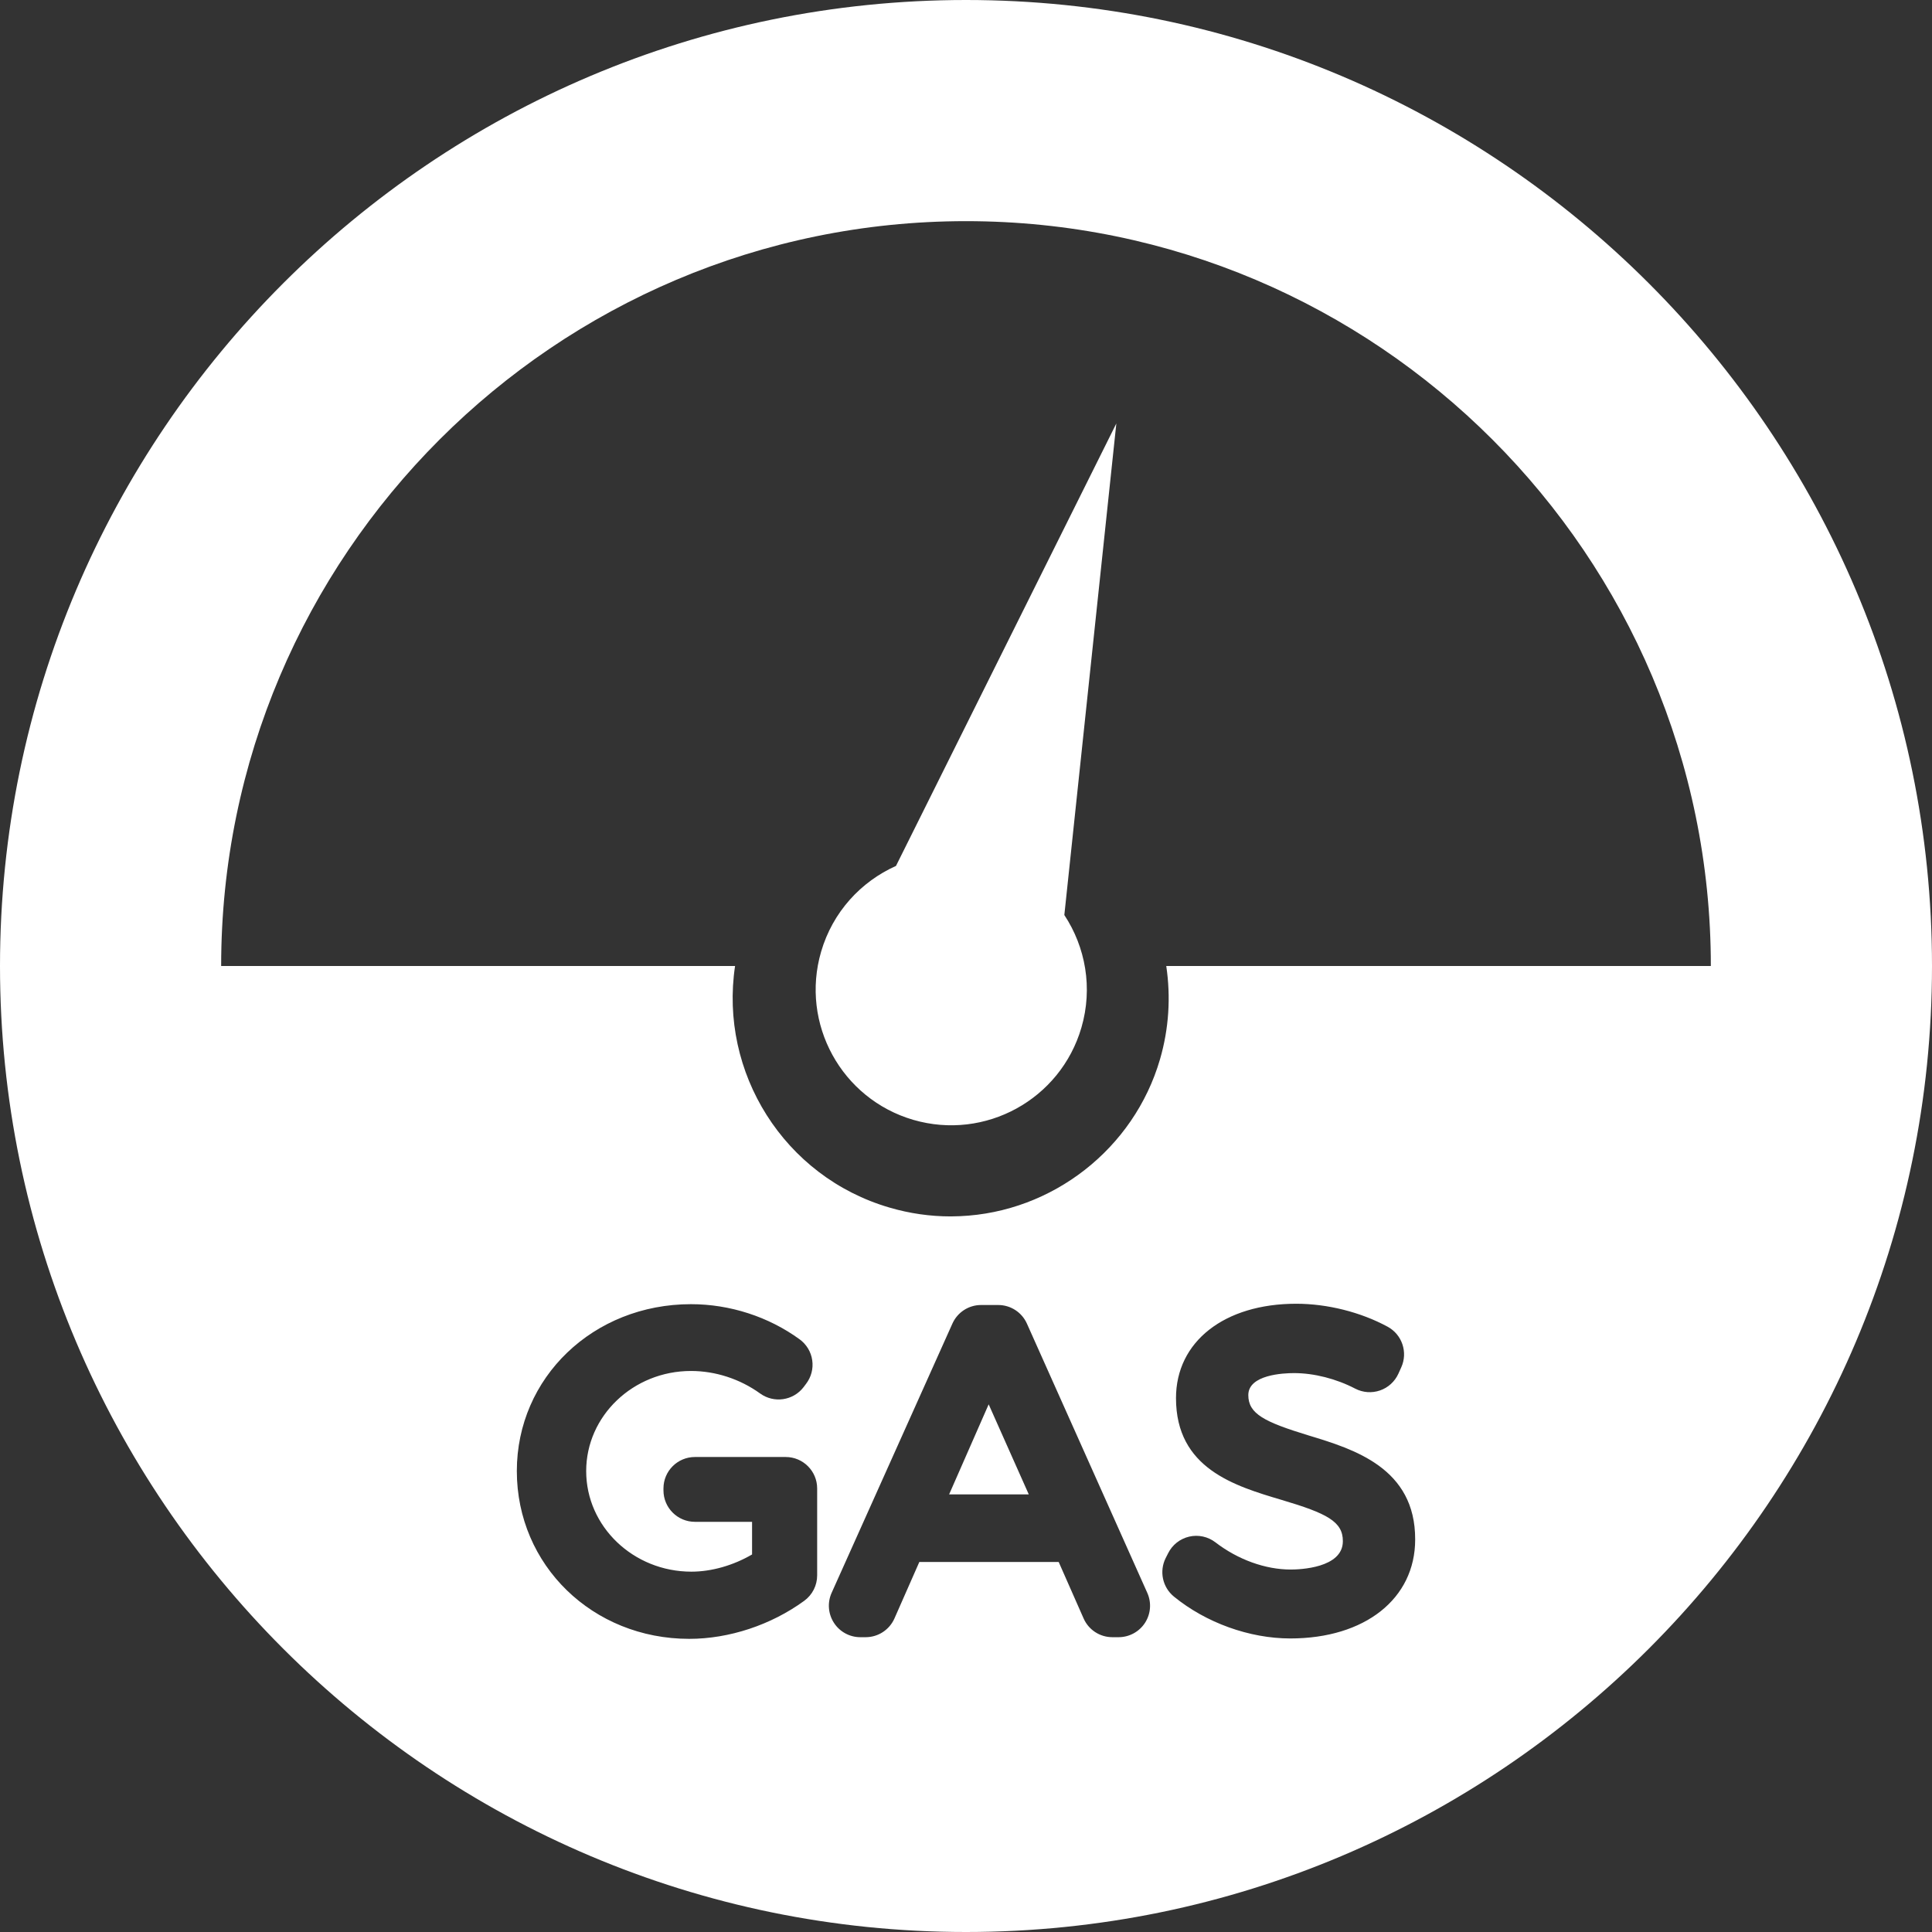 <?xml version="1.0" encoding="UTF-8"?>
<svg width="49px" height="49px" viewBox="0 0 49 49" version="1.1" xmlns="http://www.w3.org/2000/svg" xmlns:xlink="http://www.w3.org/1999/xlink">
    <rect x="0" y="0" width="49" height="49" fill="#333333" stroke="none"/>
    <!-- Generator: Sketch 59 (86127) - https://sketch.com -->
    <title>ico-combustible</title>
    <desc>Created with Sketch.</desc>
    <g id="Prototipos" stroke="none" stroke-width="1" fill="none" fill-rule="evenodd">
        <g id="Desktop-Copy" transform="translate(-122, -1989)" fill="#FFFFFF" fill-rule="nonzero">
            <path d="M146.5,1989 C160.01,1989 171,1999.99 171,2013.5 C171,2027.01 160.01,2038 146.5,2038 C132.99,2038 122,2027.01 122,2013.5 C122,1999.99 132.99,1989 146.5,1989 Z M139.525,2022.077 C137.048,2022.077 135.108,2023.936 135.108,2026.31 C135.108,2028.696 137.029,2030.565 139.481,2030.565 C140.492,2030.565 141.555,2030.214 142.396,2029.601 C142.603,2029.451 142.725,2029.211 142.725,2028.956 L142.725,2028.956 L142.725,2026.75 C142.725,2026.31 142.367,2025.953 141.927,2025.953 L141.927,2025.953 L139.625,2025.953 C139.184,2025.953 138.827,2026.31 138.827,2026.75 L138.827,2026.75 L138.827,2026.799 C138.827,2027.24 139.184,2027.597 139.625,2027.597 L139.625,2027.597 L141.074,2027.597 L141.074,2028.425 C140.597,2028.703 140.047,2028.861 139.535,2028.861 C138.064,2028.861 136.867,2027.717 136.867,2026.31 C136.867,2024.91 138.059,2023.771 139.525,2023.771 C140.145,2023.771 140.769,2023.974 141.28,2024.343 C141.63,2024.595 142.117,2024.524 142.38,2024.182 L142.38,2024.182 L142.443,2024.098 C142.574,2023.928 142.631,2023.712 142.6,2023.499 C142.57,2023.286 142.454,2023.095 142.28,2022.968 C141.491,2022.394 140.512,2022.077 139.525,2022.077 Z M154.875,2022.066 C153.051,2022.066 151.826,2023.028 151.826,2024.459 C151.826,2026.245 153.313,2026.687 154.508,2027.042 C155.654,2027.382 156.061,2027.591 156.058,2028.089 C156.058,2028.773 154.956,2028.807 154.735,2028.807 C154.092,2028.807 153.396,2028.556 152.826,2028.117 C152.637,2027.972 152.393,2027.919 152.162,2027.972 C151.929,2028.026 151.733,2028.18 151.627,2028.393 L151.627,2028.393 L151.564,2028.517 C151.397,2028.851 151.484,2029.256 151.772,2029.492 C152.586,2030.157 153.689,2030.555 154.725,2030.555 C156.619,2030.555 157.892,2029.546 157.892,2028.047 C157.899,2026.23 156.335,2025.754 155.192,2025.407 C154.061,2025.062 153.66,2024.856 153.66,2024.383 C153.66,2023.865 154.549,2023.825 154.821,2023.825 C155.325,2023.825 155.89,2023.968 156.371,2024.219 C156.565,2024.32 156.793,2024.337 157,2024.265 C157.207,2024.194 157.375,2024.04 157.466,2023.841 L157.466,2023.841 L157.539,2023.679 C157.712,2023.298 157.561,2022.847 157.192,2022.648 C156.509,2022.278 155.664,2022.066 154.875,2022.066 Z M147.317,2022.098 L146.882,2022.098 C146.568,2022.098 146.283,2022.283 146.155,2022.57 L146.155,2022.57 L143.092,2029.398 C142.981,2029.645 143.003,2029.931 143.15,2030.158 C143.297,2030.386 143.549,2030.523 143.819,2030.523 L143.819,2030.523 L143.956,2030.523 C144.272,2030.523 144.558,2030.336 144.686,2030.046 L144.686,2030.046 L145.316,2028.616 L148.851,2028.616 L149.482,2030.046 C149.609,2030.336 149.895,2030.523 150.212,2030.523 L150.212,2030.523 L150.37,2030.523 C150.64,2030.523 150.893,2030.386 151.04,2030.159 C151.187,2029.932 151.209,2029.646 151.098,2029.399 L151.098,2029.399 L148.045,2022.57 C147.917,2022.283 147.632,2022.098 147.317,2022.098 L147.317,2022.098 Z M147.075,2024.617 L148.092,2026.901 L146.072,2026.901 L147.075,2024.617 Z M146.5,1994.609 C136.084,1994.609 127.609,2003.084 127.609,2013.5 L127.609,2013.5 L140.643,2013.5 C140.238,2016.193 141.878,2018.846 144.563,2019.628 C145.068,2019.776 145.589,2019.851 146.113,2019.851 L146.113,2019.851 L146.348,2019.845 C148.693,2019.744 150.759,2018.137 151.42,2015.867 C151.647,2015.088 151.696,2014.282 151.579,2013.5 L151.579,2013.5 L165.391,2013.5 C165.391,2003.084 156.916,1994.609 146.5,1994.609 Z M150.313,1999.74 L148.994,2012.207 C149.531,2013.021 149.721,2014.055 149.427,2015.063 C148.895,2016.886 146.986,2017.933 145.163,2017.402 C143.341,2016.87 142.294,2014.961 142.825,2013.138 C143.119,2012.13 143.835,2011.36 144.724,2010.962 L144.724,2010.962 L150.313,1999.74 Z" id="ico-combustible"></path>
        </g>
    </g>
</svg>
